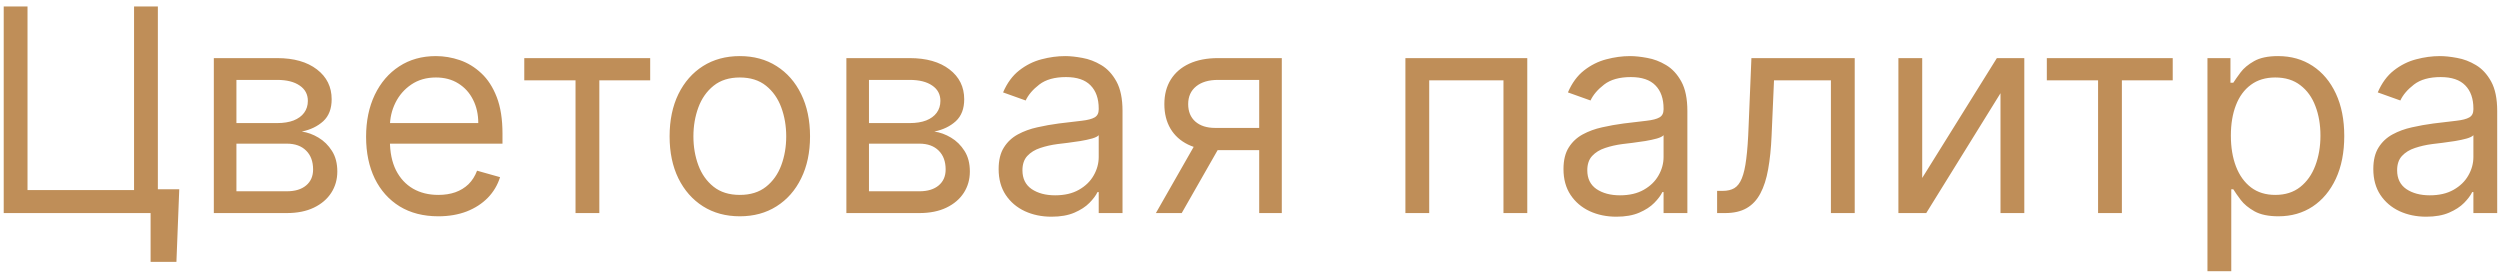 <?xml version="1.0" encoding="UTF-8"?> <svg xmlns="http://www.w3.org/2000/svg" width="352" height="39" viewBox="0 0 352 39" fill="none"> <path d="M25.239 26.648L24.841 36.875H21.204V30H19.159V26.648H25.239ZM0.523 30V0.909H3.875V26.761H18.875V0.909H22.227V30H0.523ZM30.107 30V8.182H39.028C41.376 8.182 43.242 8.712 44.624 9.773C46.007 10.833 46.698 12.235 46.698 13.977C46.698 15.303 46.305 16.331 45.519 17.06C44.733 17.779 43.725 18.267 42.494 18.523C43.298 18.636 44.08 18.921 44.837 19.375C45.604 19.829 46.239 20.454 46.741 21.25C47.243 22.036 47.494 23.002 47.494 24.148C47.494 25.265 47.209 26.264 46.641 27.145C46.073 28.026 45.259 28.722 44.198 29.233C43.138 29.744 41.869 30 40.391 30H30.107ZM33.289 26.932H40.391C41.547 26.932 42.451 26.657 43.104 26.108C43.758 25.559 44.084 24.811 44.084 23.864C44.084 22.737 43.758 21.851 43.104 21.207C42.451 20.554 41.547 20.227 40.391 20.227H33.289V26.932ZM33.289 17.329H39.028C39.927 17.329 40.699 17.206 41.343 16.96C41.987 16.704 42.479 16.345 42.82 15.881C43.171 15.407 43.346 14.848 43.346 14.204C43.346 13.286 42.962 12.566 42.195 12.046C41.428 11.515 40.372 11.25 39.028 11.25H33.289V17.329ZM61.716 30.454C59.614 30.454 57.8 29.991 56.276 29.062C54.76 28.125 53.591 26.818 52.767 25.142C51.953 23.456 51.545 21.496 51.545 19.261C51.545 17.026 51.953 15.057 52.767 13.352C53.591 11.638 54.737 10.303 56.205 9.347C57.682 8.381 59.405 7.898 61.375 7.898C62.511 7.898 63.633 8.087 64.742 8.466C65.849 8.845 66.858 9.46 67.767 10.312C68.676 11.155 69.401 12.273 69.94 13.665C70.48 15.057 70.75 16.771 70.75 18.807V20.227H53.932V17.329H67.341C67.341 16.099 67.095 15 66.602 14.034C66.119 13.068 65.428 12.306 64.528 11.747C63.638 11.188 62.587 10.909 61.375 10.909C60.04 10.909 58.885 11.241 57.909 11.903C56.943 12.557 56.2 13.409 55.679 14.46C55.158 15.511 54.898 16.638 54.898 17.841V19.773C54.898 21.421 55.182 22.817 55.75 23.963C56.328 25.099 57.128 25.966 58.151 26.562C59.173 27.15 60.362 27.443 61.716 27.443C62.597 27.443 63.392 27.32 64.102 27.074C64.822 26.818 65.442 26.439 65.963 25.938C66.484 25.426 66.886 24.792 67.171 24.034L70.409 24.943C70.068 26.042 69.495 27.008 68.69 27.841C67.885 28.665 66.891 29.309 65.707 29.773C64.524 30.227 63.193 30.454 61.716 30.454ZM73.818 11.307V8.182H91.546V11.307H84.386V30H81.034V11.307H73.818ZM104.166 30.454C102.196 30.454 100.468 29.986 98.981 29.048C97.504 28.111 96.349 26.799 95.516 25.114C94.692 23.428 94.28 21.458 94.28 19.204C94.28 16.932 94.692 14.948 95.516 13.253C96.349 11.558 97.504 10.242 98.981 9.304C100.468 8.366 102.196 7.898 104.166 7.898C106.136 7.898 107.859 8.366 109.337 9.304C110.823 10.242 111.979 11.558 112.803 13.253C113.636 14.948 114.053 16.932 114.053 19.204C114.053 21.458 113.636 23.428 112.803 25.114C111.979 26.799 110.823 28.111 109.337 29.048C107.859 29.986 106.136 30.454 104.166 30.454ZM104.166 27.443C105.662 27.443 106.893 27.06 107.859 26.293C108.825 25.526 109.54 24.517 110.004 23.267C110.468 22.017 110.7 20.663 110.7 19.204C110.7 17.746 110.468 16.387 110.004 15.128C109.54 13.868 108.825 12.85 107.859 12.074C106.893 11.297 105.662 10.909 104.166 10.909C102.67 10.909 101.439 11.297 100.473 12.074C99.507 12.85 98.792 13.868 98.328 15.128C97.864 16.387 97.632 17.746 97.632 19.204C97.632 20.663 97.864 22.017 98.328 23.267C98.792 24.517 99.507 25.526 100.473 26.293C101.439 27.06 102.67 27.443 104.166 27.443ZM119.17 30V8.182H128.09C130.439 8.182 132.304 8.712 133.687 9.773C135.069 10.833 135.761 12.235 135.761 13.977C135.761 15.303 135.368 16.331 134.582 17.06C133.796 17.779 132.787 18.267 131.556 18.523C132.361 18.636 133.142 18.921 133.9 19.375C134.667 19.829 135.301 20.454 135.803 21.25C136.305 22.036 136.556 23.002 136.556 24.148C136.556 25.265 136.272 26.264 135.704 27.145C135.136 28.026 134.321 28.722 133.261 29.233C132.2 29.744 130.931 30 129.454 30H119.17ZM122.352 26.932H129.454C130.609 26.932 131.513 26.657 132.167 26.108C132.82 25.559 133.147 24.811 133.147 23.864C133.147 22.737 132.82 21.851 132.167 21.207C131.513 20.554 130.609 20.227 129.454 20.227H122.352V26.932ZM122.352 17.329H128.09C128.99 17.329 129.762 17.206 130.406 16.96C131.049 16.704 131.542 16.345 131.883 15.881C132.233 15.407 132.408 14.848 132.408 14.204C132.408 13.286 132.025 12.566 131.258 12.046C130.491 11.515 129.435 11.25 128.09 11.25H122.352V17.329ZM148.051 30.511C146.669 30.511 145.414 30.251 144.287 29.73C143.16 29.2 142.265 28.438 141.602 27.443C140.939 26.439 140.608 25.227 140.608 23.807C140.608 22.557 140.854 21.544 141.347 20.767C141.839 19.981 142.497 19.366 143.321 18.921C144.145 18.475 145.054 18.144 146.048 17.926C147.052 17.699 148.061 17.519 149.074 17.386C150.4 17.216 151.474 17.088 152.298 17.003C153.132 16.908 153.738 16.752 154.116 16.534C154.505 16.316 154.699 15.938 154.699 15.398V15.284C154.699 13.883 154.315 12.794 153.548 12.017C152.791 11.241 151.64 10.852 150.097 10.852C148.496 10.852 147.241 11.203 146.332 11.903C145.423 12.604 144.784 13.352 144.415 14.148L141.233 13.011C141.801 11.686 142.559 10.653 143.506 9.915C144.462 9.167 145.504 8.646 146.631 8.352C147.767 8.049 148.884 7.898 149.983 7.898C150.684 7.898 151.489 7.983 152.398 8.153C153.316 8.314 154.202 8.651 155.054 9.162C155.916 9.673 156.631 10.445 157.199 11.477C157.767 12.509 158.051 13.892 158.051 15.625V30H154.699V27.046H154.528C154.301 27.519 153.922 28.026 153.392 28.565C152.862 29.105 152.156 29.564 151.276 29.943C150.395 30.322 149.32 30.511 148.051 30.511ZM148.562 27.5C149.888 27.5 151.006 27.24 151.915 26.719C152.833 26.198 153.525 25.526 153.989 24.702C154.462 23.878 154.699 23.011 154.699 22.102V19.034C154.557 19.204 154.244 19.361 153.761 19.503C153.288 19.635 152.739 19.754 152.114 19.858C151.498 19.953 150.897 20.038 150.31 20.114C149.732 20.18 149.263 20.237 148.903 20.284C148.032 20.398 147.218 20.582 146.46 20.838C145.712 21.084 145.106 21.458 144.642 21.96C144.188 22.453 143.96 23.125 143.96 23.977C143.96 25.142 144.391 26.023 145.253 26.619C146.124 27.206 147.227 27.5 148.562 27.5ZM177.295 30V11.25H171.499C170.192 11.25 169.165 11.553 168.417 12.159C167.669 12.765 167.295 13.598 167.295 14.659C167.295 15.701 167.631 16.52 168.303 17.116C168.985 17.713 169.918 18.011 171.102 18.011H178.147V21.136H171.102C169.624 21.136 168.351 20.876 167.281 20.355C166.21 19.834 165.387 19.091 164.809 18.125C164.231 17.15 163.942 15.994 163.942 14.659C163.942 13.314 164.246 12.159 164.852 11.193C165.458 10.227 166.324 9.484 167.451 8.963C168.587 8.442 169.937 8.182 171.499 8.182H180.477V30H177.295ZM162.749 30L168.942 19.148H172.579L166.386 30H162.749ZM197.881 30V8.182H215.04V30H211.688V11.307H201.233V30H197.881ZM227.582 30.511C226.2 30.511 224.945 30.251 223.818 29.73C222.691 29.2 221.796 28.438 221.134 27.443C220.471 26.439 220.139 25.227 220.139 23.807C220.139 22.557 220.385 21.544 220.878 20.767C221.37 19.981 222.028 19.366 222.852 18.921C223.676 18.475 224.585 18.144 225.58 17.926C226.583 17.699 227.592 17.519 228.605 17.386C229.931 17.216 231.006 17.088 231.83 17.003C232.663 16.908 233.269 16.752 233.648 16.534C234.036 16.316 234.23 15.938 234.23 15.398V15.284C234.23 13.883 233.847 12.794 233.08 12.017C232.322 11.241 231.171 10.852 229.628 10.852C228.027 10.852 226.773 11.203 225.864 11.903C224.955 12.604 224.315 13.352 223.946 14.148L220.764 13.011C221.332 11.686 222.09 10.653 223.037 9.915C223.993 9.167 225.035 8.646 226.162 8.352C227.298 8.049 228.416 7.898 229.514 7.898C230.215 7.898 231.02 7.983 231.929 8.153C232.848 8.314 233.733 8.651 234.585 9.162C235.447 9.673 236.162 10.445 236.73 11.477C237.298 12.509 237.582 13.892 237.582 15.625V30H234.23V27.046H234.06C233.832 27.519 233.454 28.026 232.923 28.565C232.393 29.105 231.688 29.564 230.807 29.943C229.926 30.322 228.851 30.511 227.582 30.511ZM228.094 27.5C229.42 27.5 230.537 27.24 231.446 26.719C232.365 26.198 233.056 25.526 233.52 24.702C233.993 23.878 234.23 23.011 234.23 22.102V19.034C234.088 19.204 233.776 19.361 233.293 19.503C232.819 19.635 232.27 19.754 231.645 19.858C231.029 19.953 230.428 20.038 229.841 20.114C229.263 20.18 228.795 20.237 228.435 20.284C227.563 20.398 226.749 20.582 225.991 20.838C225.243 21.084 224.637 21.458 224.173 21.96C223.719 22.453 223.491 23.125 223.491 23.977C223.491 25.142 223.922 26.023 224.784 26.619C225.655 27.206 226.759 27.5 228.094 27.5ZM241.769 30V26.875H242.565C243.218 26.875 243.763 26.747 244.198 26.491C244.634 26.226 244.984 25.767 245.249 25.114C245.524 24.451 245.732 23.532 245.874 22.358C246.026 21.174 246.135 19.669 246.201 17.841L246.599 8.182H261.144V30H257.792V11.307H249.781L249.44 19.091C249.364 20.881 249.203 22.457 248.957 23.821C248.72 25.175 248.355 26.312 247.863 27.23C247.38 28.149 246.736 28.84 245.931 29.304C245.126 29.768 244.118 30 242.906 30H241.769ZM270.647 25.057L281.158 8.182H285.022V30H281.67V13.125L271.215 30H267.295V8.182H270.647V25.057ZM288.193 11.307V8.182H305.92V11.307H298.761V30H295.409V11.307H288.193ZM310.81 38.182V8.182H314.049V11.648H314.447C314.693 11.269 315.034 10.786 315.469 10.199C315.915 9.602 316.549 9.072 317.373 8.608C318.206 8.134 319.333 7.898 320.754 7.898C322.591 7.898 324.21 8.357 325.612 9.276C327.013 10.194 328.107 11.496 328.893 13.182C329.679 14.867 330.072 16.856 330.072 19.148C330.072 21.458 329.679 23.461 328.893 25.156C328.107 26.842 327.018 28.149 325.626 29.077C324.234 29.995 322.629 30.454 320.81 30.454C319.409 30.454 318.287 30.223 317.444 29.759C316.601 29.285 315.952 28.75 315.498 28.153C315.043 27.547 314.693 27.046 314.447 26.648H314.163V38.182H310.81ZM314.106 19.091C314.106 20.739 314.347 22.192 314.83 23.452C315.313 24.702 316.019 25.682 316.947 26.392C317.875 27.093 319.011 27.443 320.356 27.443C321.757 27.443 322.927 27.074 323.864 26.335C324.811 25.587 325.522 24.583 325.995 23.324C326.478 22.055 326.719 20.644 326.719 19.091C326.719 17.557 326.483 16.174 326.009 14.943C325.545 13.703 324.84 12.723 323.893 12.003C322.955 11.274 321.776 10.909 320.356 10.909C318.992 10.909 317.846 11.255 316.918 11.946C315.99 12.628 315.29 13.584 314.816 14.815C314.343 16.037 314.106 17.462 314.106 19.091ZM341.606 30.511C340.223 30.511 338.969 30.251 337.842 29.73C336.715 29.2 335.82 28.438 335.157 27.443C334.494 26.439 334.163 25.227 334.163 23.807C334.163 22.557 334.409 21.544 334.901 20.767C335.394 19.981 336.052 19.366 336.876 18.921C337.7 18.475 338.609 18.144 339.603 17.926C340.607 17.699 341.615 17.519 342.629 17.386C343.954 17.216 345.029 17.088 345.853 17.003C346.686 16.908 347.292 16.752 347.671 16.534C348.059 16.316 348.254 15.938 348.254 15.398V15.284C348.254 13.883 347.87 12.794 347.103 12.017C346.345 11.241 345.195 10.852 343.651 10.852C342.051 10.852 340.796 11.203 339.887 11.903C338.978 12.604 338.339 13.352 337.969 14.148L334.788 13.011C335.356 11.686 336.113 10.653 337.06 9.915C338.017 9.167 339.058 8.646 340.185 8.352C341.322 8.049 342.439 7.898 343.538 7.898C344.238 7.898 345.043 7.983 345.952 8.153C346.871 8.314 347.756 8.651 348.609 9.162C349.47 9.673 350.185 10.445 350.754 11.477C351.322 12.509 351.606 13.892 351.606 15.625V30H348.254V27.046H348.083C347.856 27.519 347.477 28.026 346.947 28.565C346.416 29.105 345.711 29.564 344.83 29.943C343.95 30.322 342.875 30.511 341.606 30.511ZM342.117 27.5C343.443 27.5 344.56 27.24 345.469 26.719C346.388 26.198 347.079 25.526 347.543 24.702C348.017 23.878 348.254 23.011 348.254 22.102V19.034C348.112 19.204 347.799 19.361 347.316 19.503C346.843 19.635 346.293 19.754 345.668 19.858C345.053 19.953 344.451 20.038 343.864 20.114C343.287 20.18 342.818 20.237 342.458 20.284C341.587 20.398 340.772 20.582 340.015 20.838C339.267 21.084 338.661 21.458 338.197 21.96C337.742 22.453 337.515 23.125 337.515 23.977C337.515 25.142 337.946 26.023 338.808 26.619C339.679 27.206 340.782 27.5 342.117 27.5Z" fill="#BF8E58"></path> </svg> 